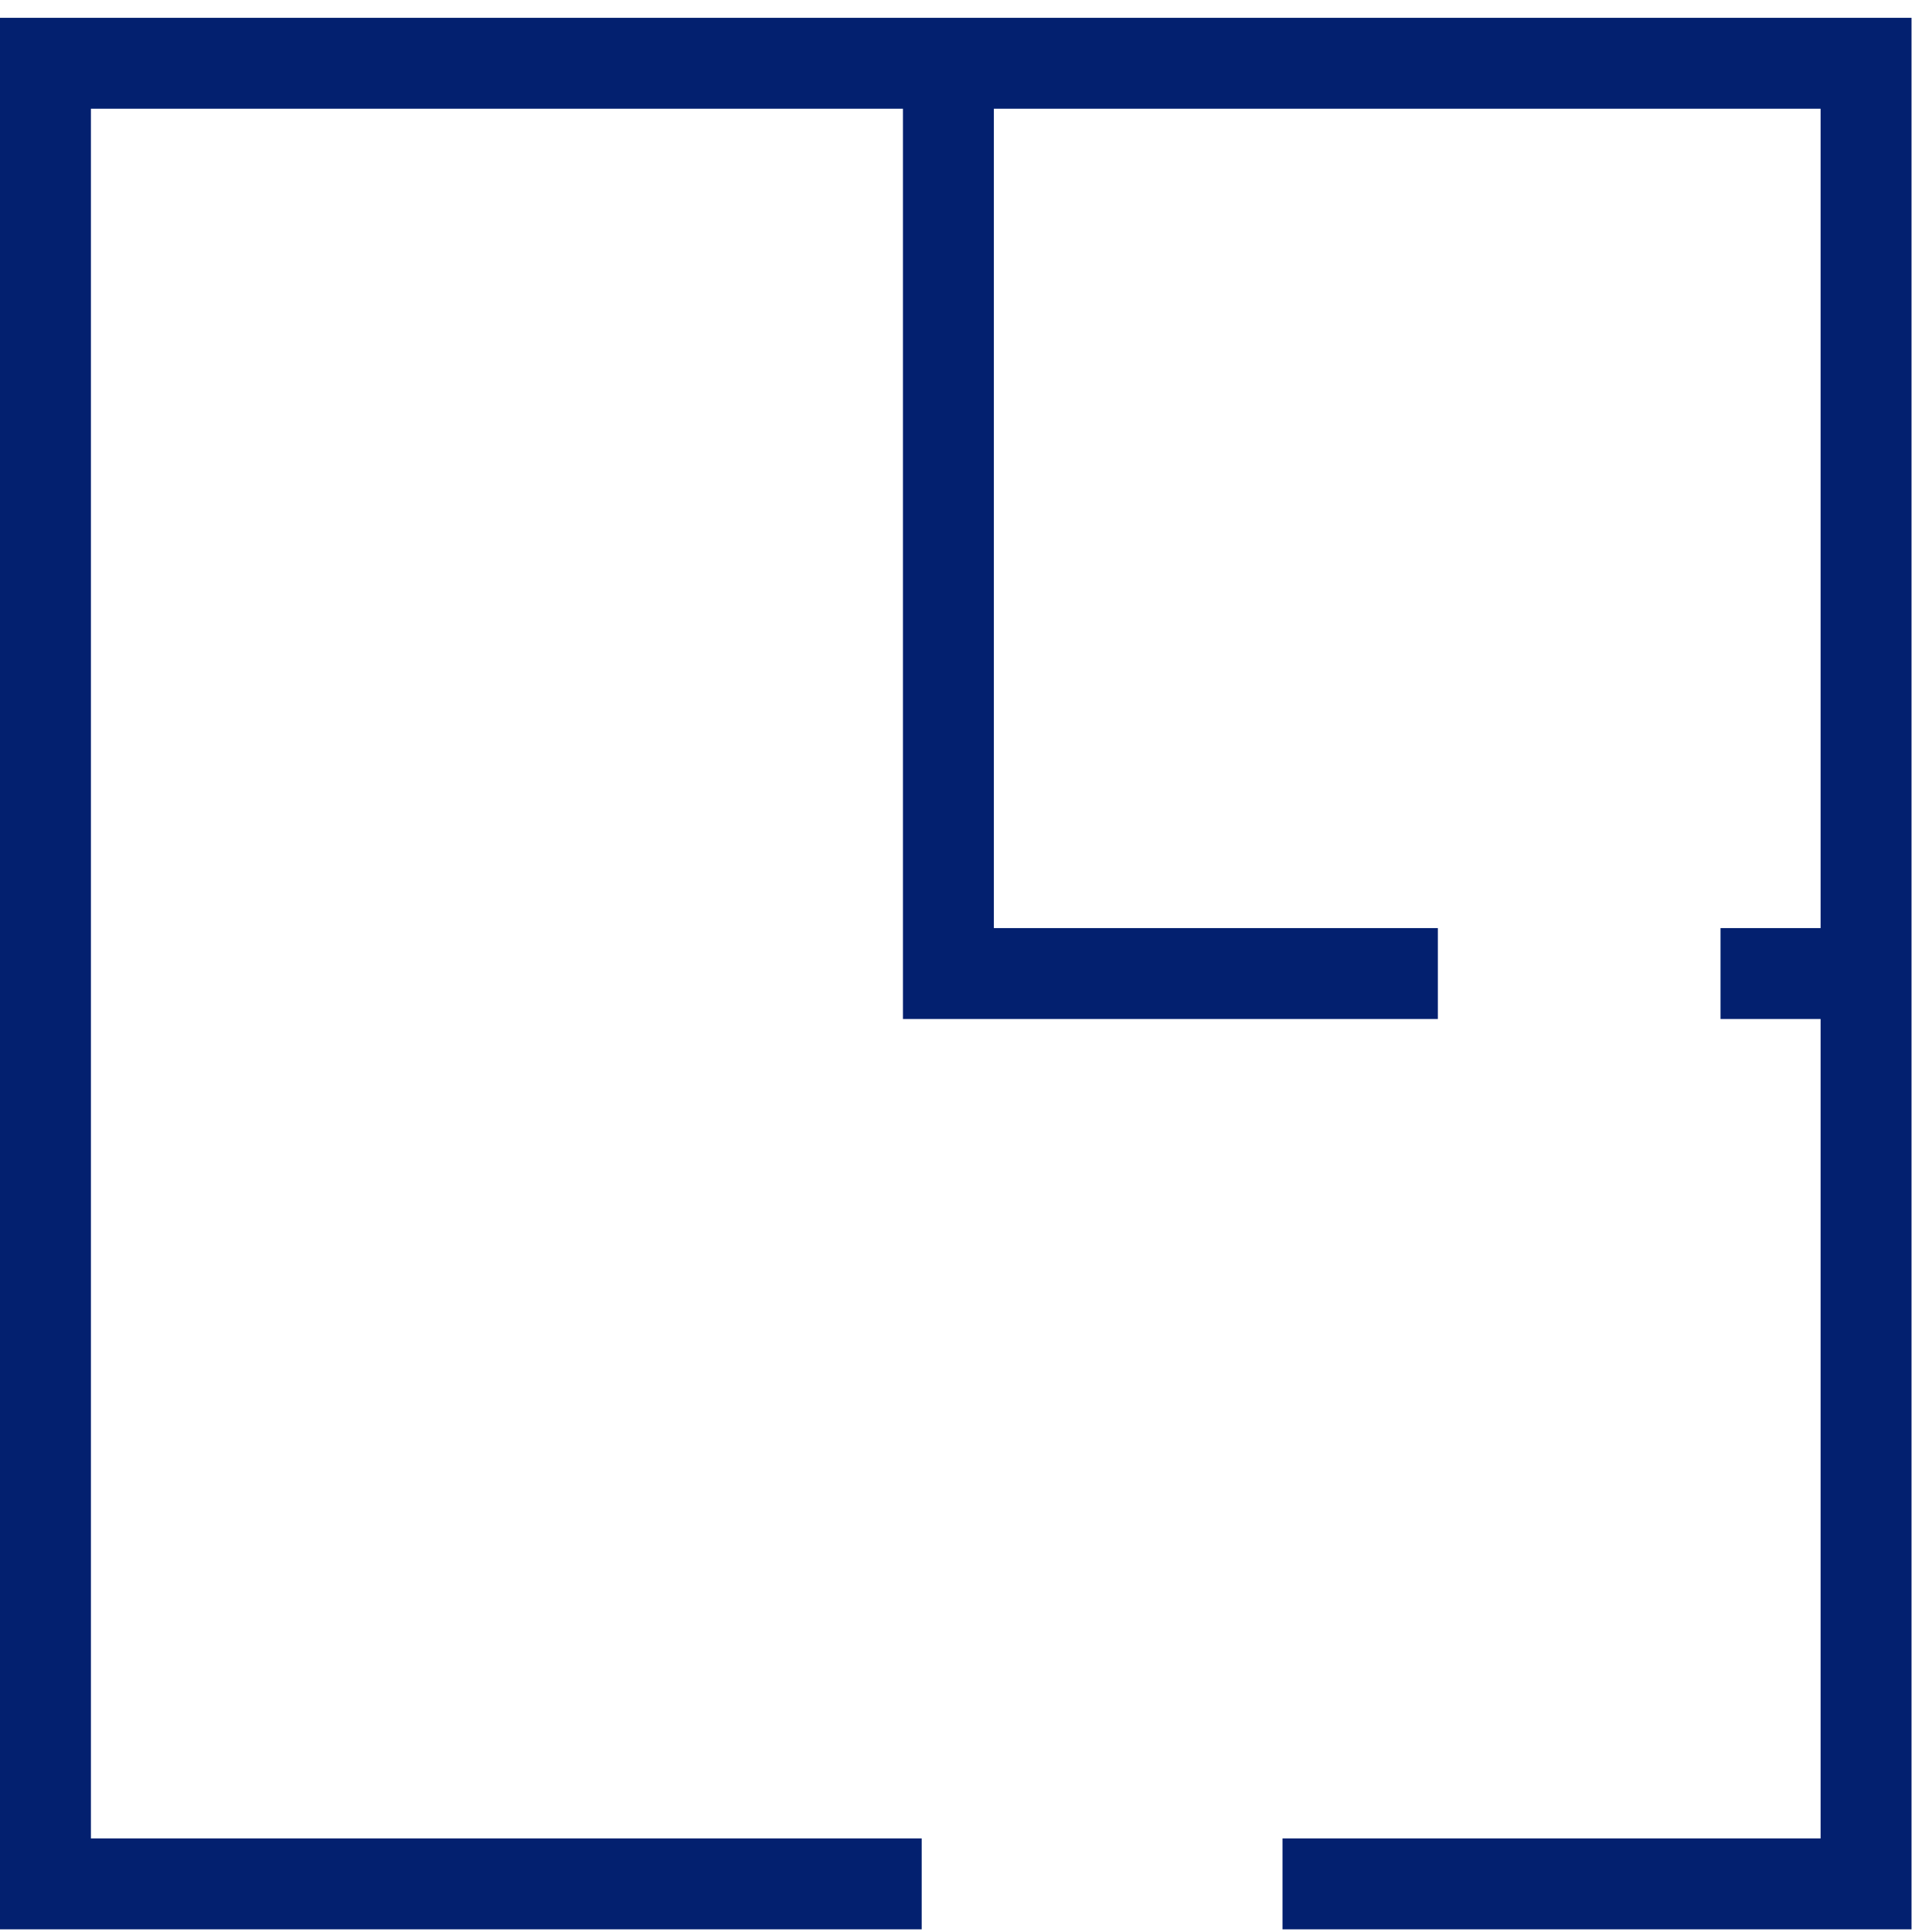 <svg width="85" height="85" viewBox="0 0 85 85" fill="none" xmlns="http://www.w3.org/2000/svg">
<path d="M56.425 82.883H82.099V2.784H2V82.883H40.551" stroke="#03206F" stroke-width="4" stroke-miterlimit="10"/>
<path d="M82.091 42.832H75.696" stroke="#03206F" stroke-width="4" stroke-miterlimit="10"/>
<path d="M63.26 42.832H57.034H41.726V2.784" stroke="#03206F" stroke-width="4" stroke-miterlimit="10"/>
</svg>
